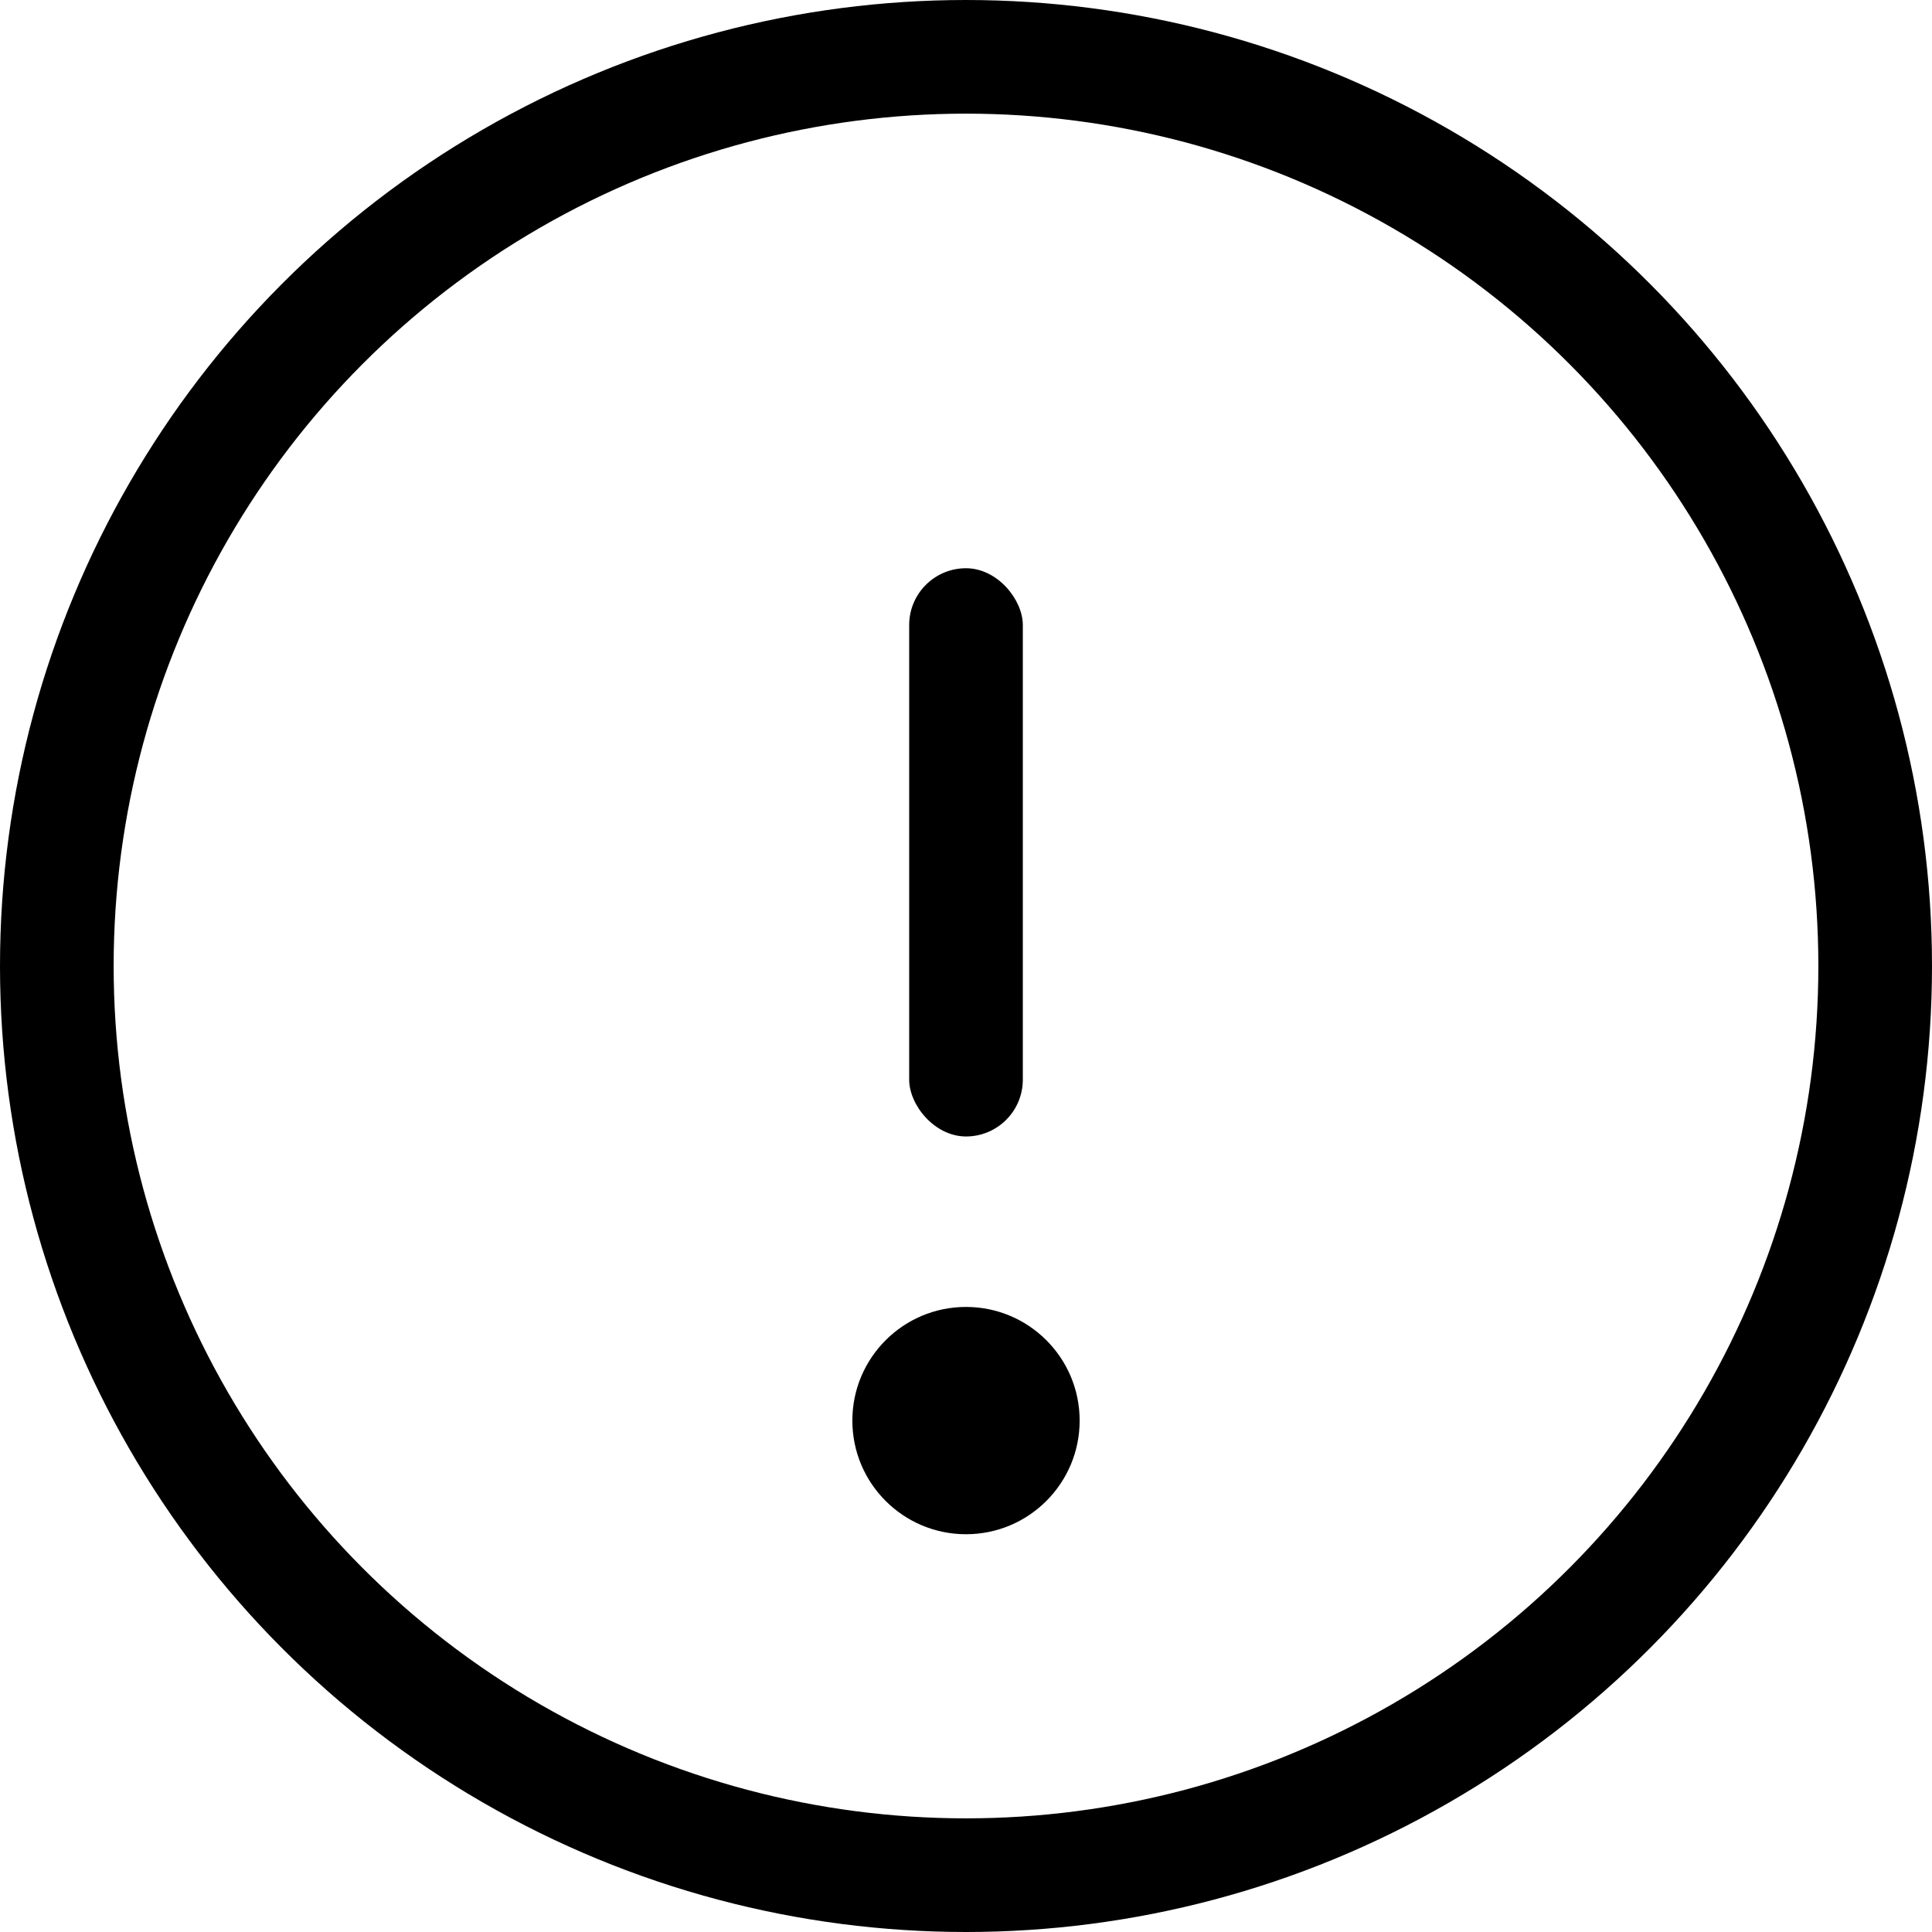 <?xml version="1.0" encoding="UTF-8"?>
<svg width="17px" height="17px" viewBox="0 0 17 17" version="1.1" xmlns="http://www.w3.org/2000/svg" xmlns:xlink="http://www.w3.org/1999/xlink">
    <title>warning_icon</title>
    <g id="Page-1" stroke="none" stroke-width="1" fill="none" fill-rule="evenodd">
        <g id="Payments---Term-Customer" transform="translate(-442, -420)">
            <g id="warning_icon" transform="translate(442, 420)">
                <circle id="Oval" stroke="#000000" cx="8.5" cy="8.5" r="8"></circle>
                <rect id="Rectangle" fill="#000000" x="8" y="5" width="1" height="5" rx="0.5"></rect>
                <circle id="Oval" fill="#000000" cx="8.5" cy="12.5" r="1"></circle>
            </g>
        </g>
    </g>
</svg>